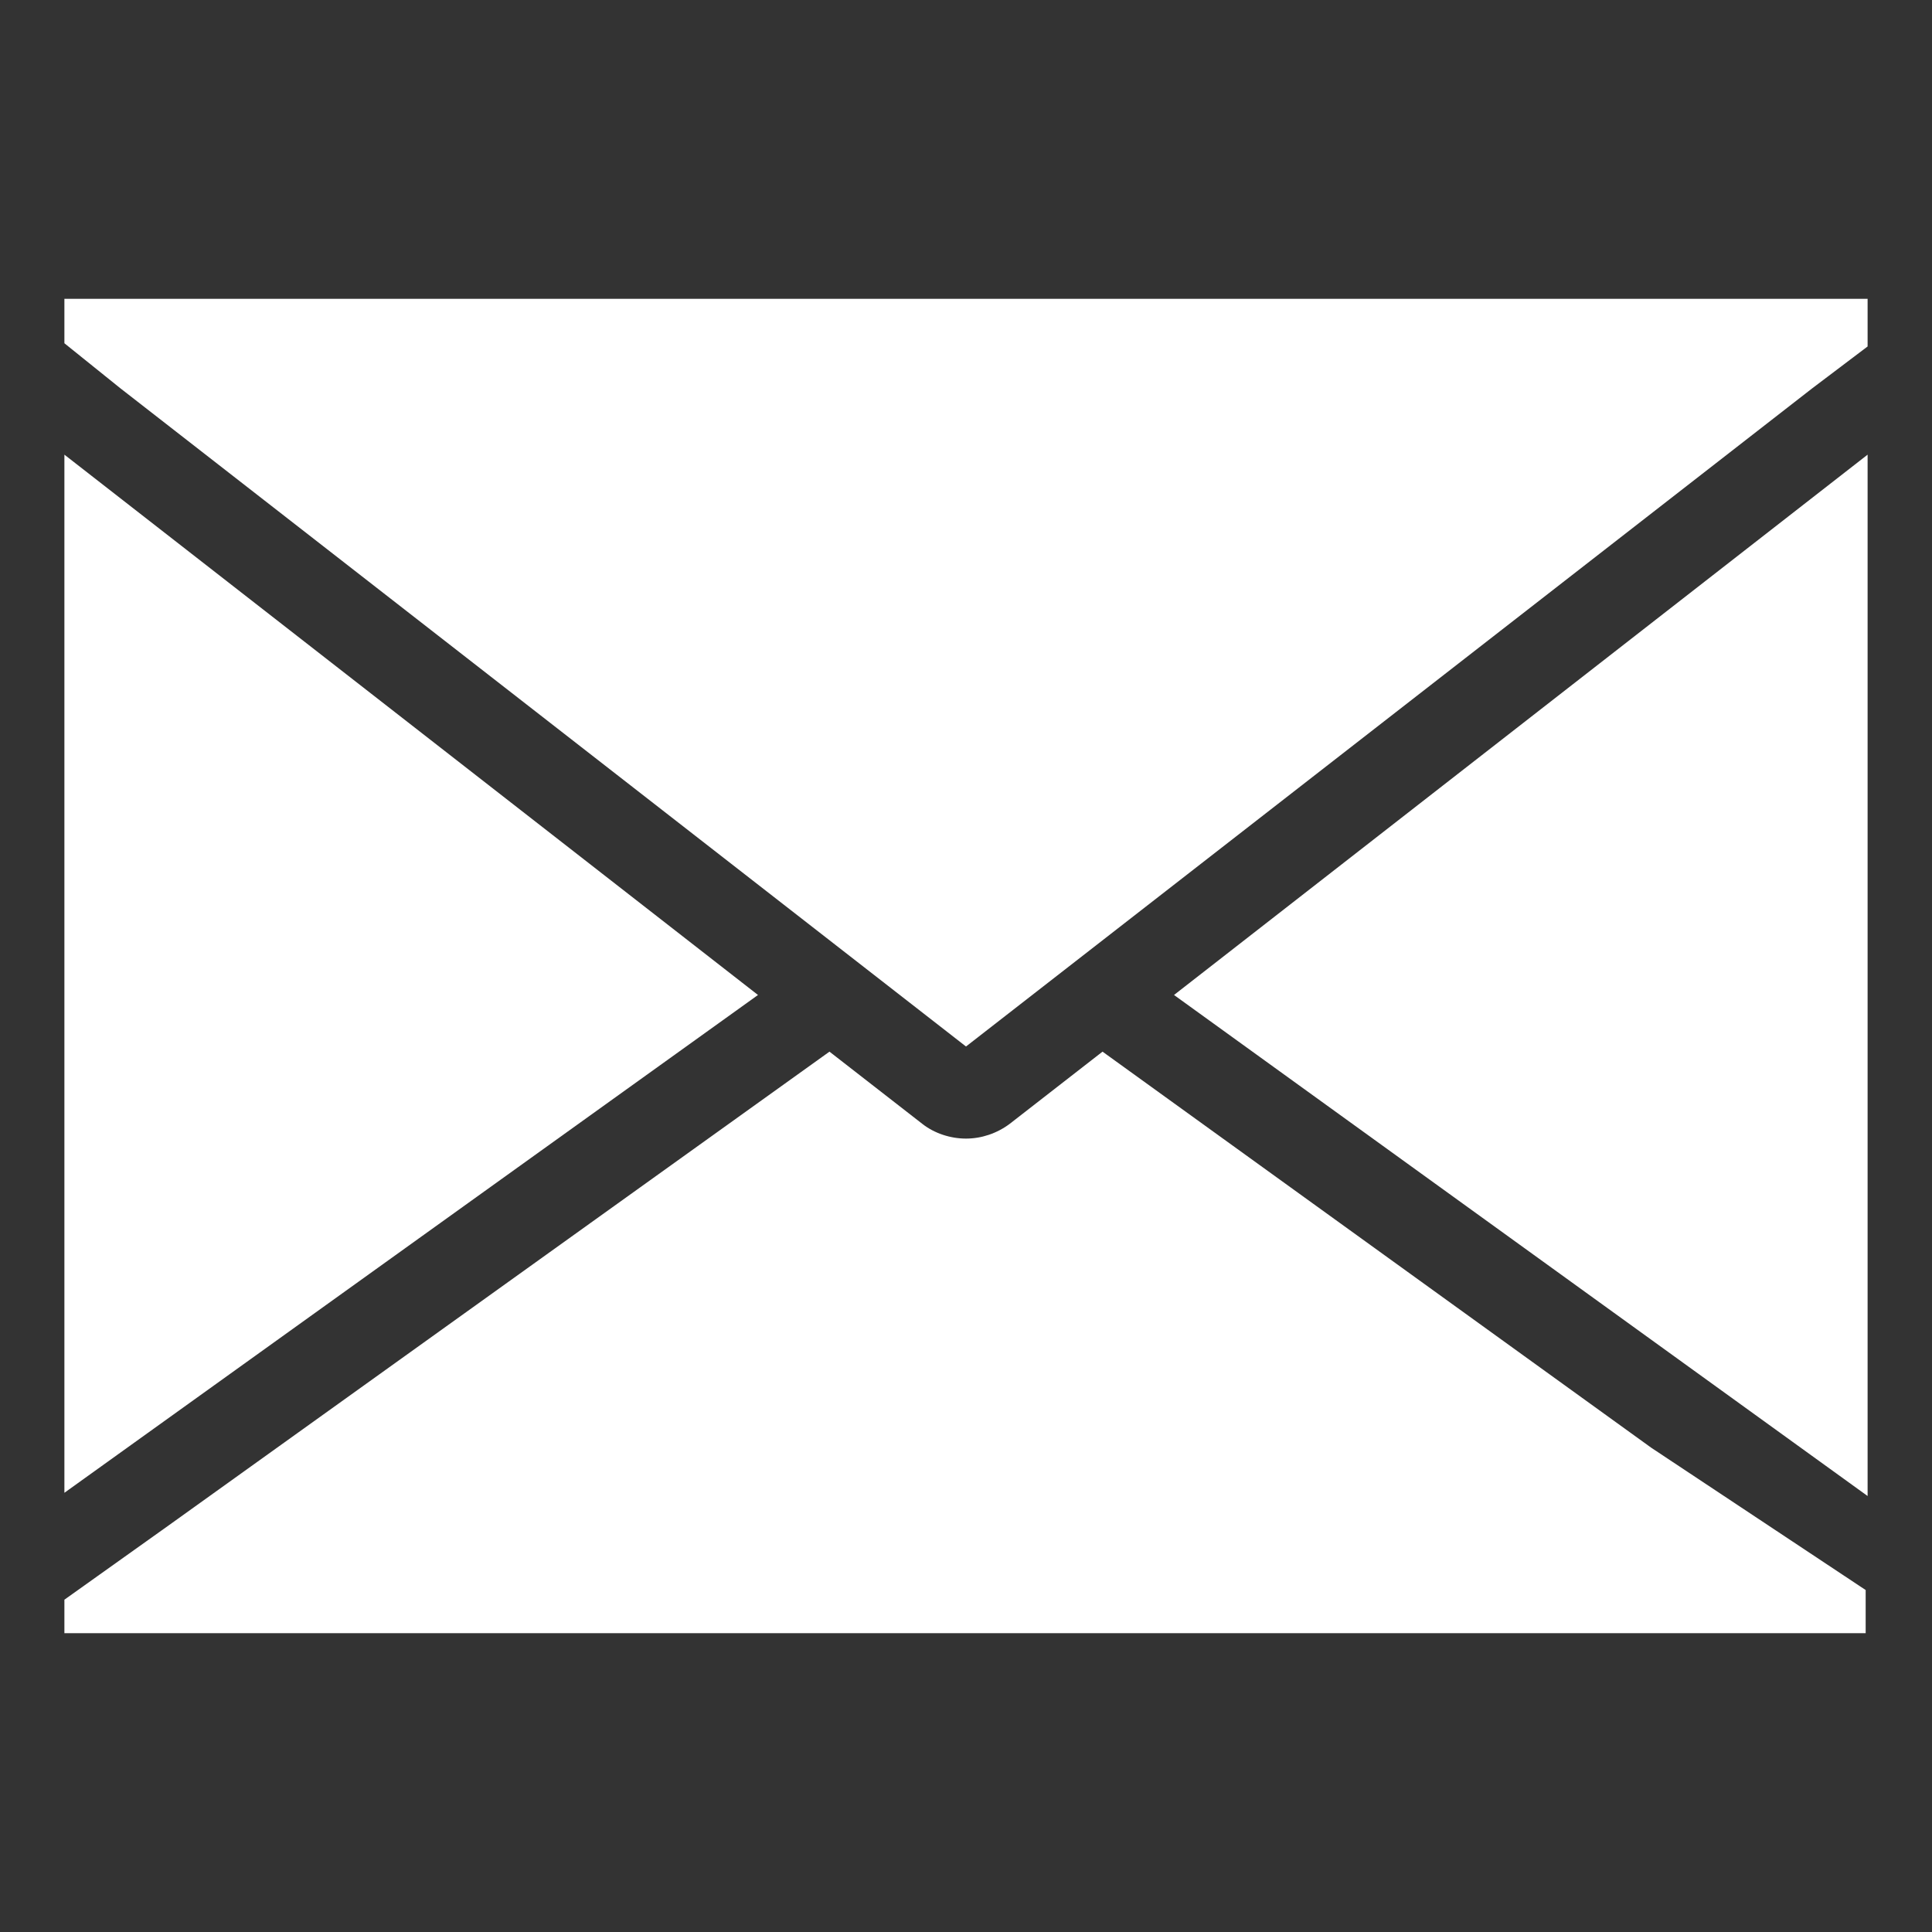 <?xml version="1.0" encoding="UTF-8"?>
<svg xmlns="http://www.w3.org/2000/svg" id="Ebene_1" viewBox="0 0 30 30">
  <rect x="0" y="0" width="30" height="30" fill="#333333" stroke="none"/>
  <defs>
    <style>.cls-1{fill:#fff;}</style>
  </defs>
  <path class="cls-1" d="M1,25.36v-.52l1.6-1.14,10.28-7.37,1.44,1.12c.19.15.44.23.68.23s.48-.08.68-.23l1.44-1.12,8.52,6.15,3.33,2.21v.67H1Z"></path>
  <polygon class="cls-1" points="1 23.18 11.77 15.45 1 7.06 1 23.18"></polygon>
  <polygon class="cls-1" points="18.23 15.45 29 23.23 29 7.06 18.23 15.45"></polygon>
  <polygon class="cls-1" points="1 4.64 1 5.33 1.87 6.03 15 16.25 28.14 6.03 29 5.38 29 4.64 1 4.64"></polygon>
</svg>
